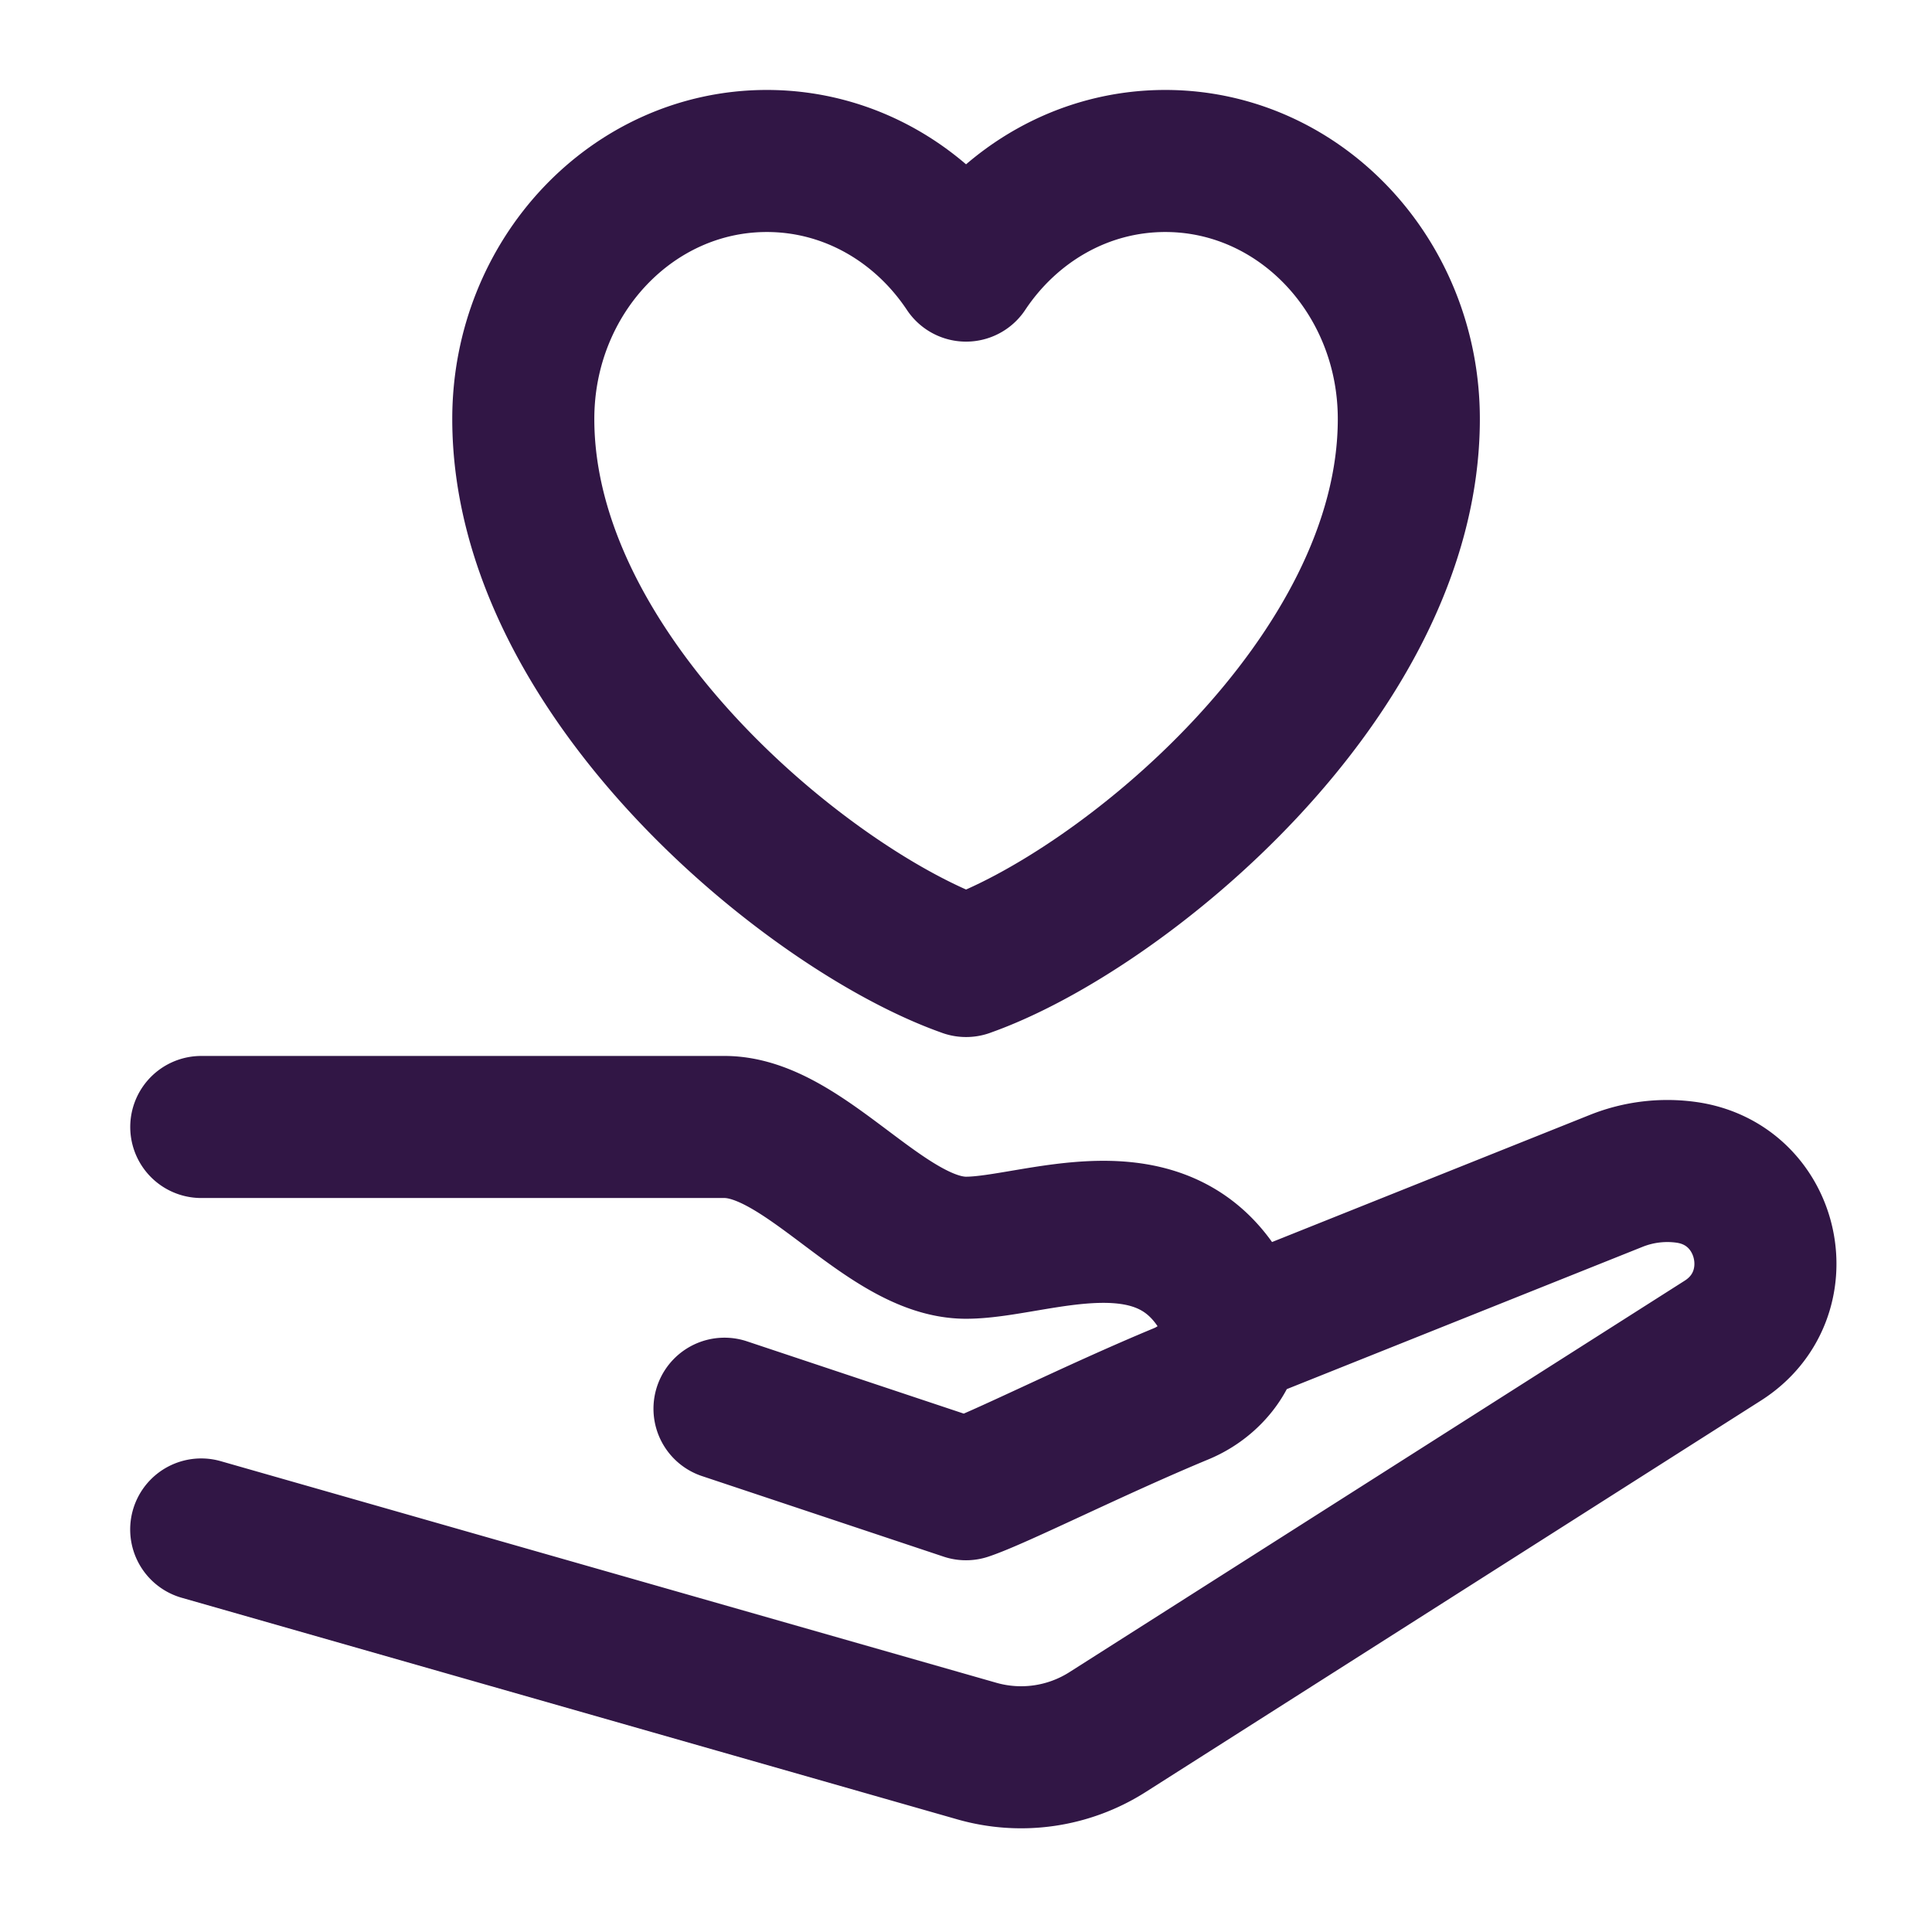 <svg xmlns="http://www.w3.org/2000/svg" width="34" height="34" fill="none"><path stroke="#311645" stroke-linecap="round" stroke-linejoin="round" stroke-width="2.5" d="M3.542 19.833h9.208c1.417 0 2.833 2.125 4.25 2.125 1.224 0 3.507-1.058 4.562.941.333.632-.112 1.354-.772 1.628-1.529.634-3.232 1.495-3.79 1.681l-4.25-1.417m9.208-1.416 6.483-2.593a2.42 2.42 0 0 1 1.241-.15c1.483.213 1.902 2.155.638 2.96l-10.829 6.89a2.833 2.833 0 0 1-2.3.334l-13.65-3.9M17.002 17c-2.728-.96-7.793-5.087-7.793-9.627 0-2.507 1.92-4.54 4.286-4.54 1.45 0 2.73.762 3.506 1.929.776-1.167 2.057-1.929 3.506-1.929 2.367 0 4.286 2.033 4.286 4.54 0 4.54-5.065 8.667-7.792 9.627Z"/></svg>